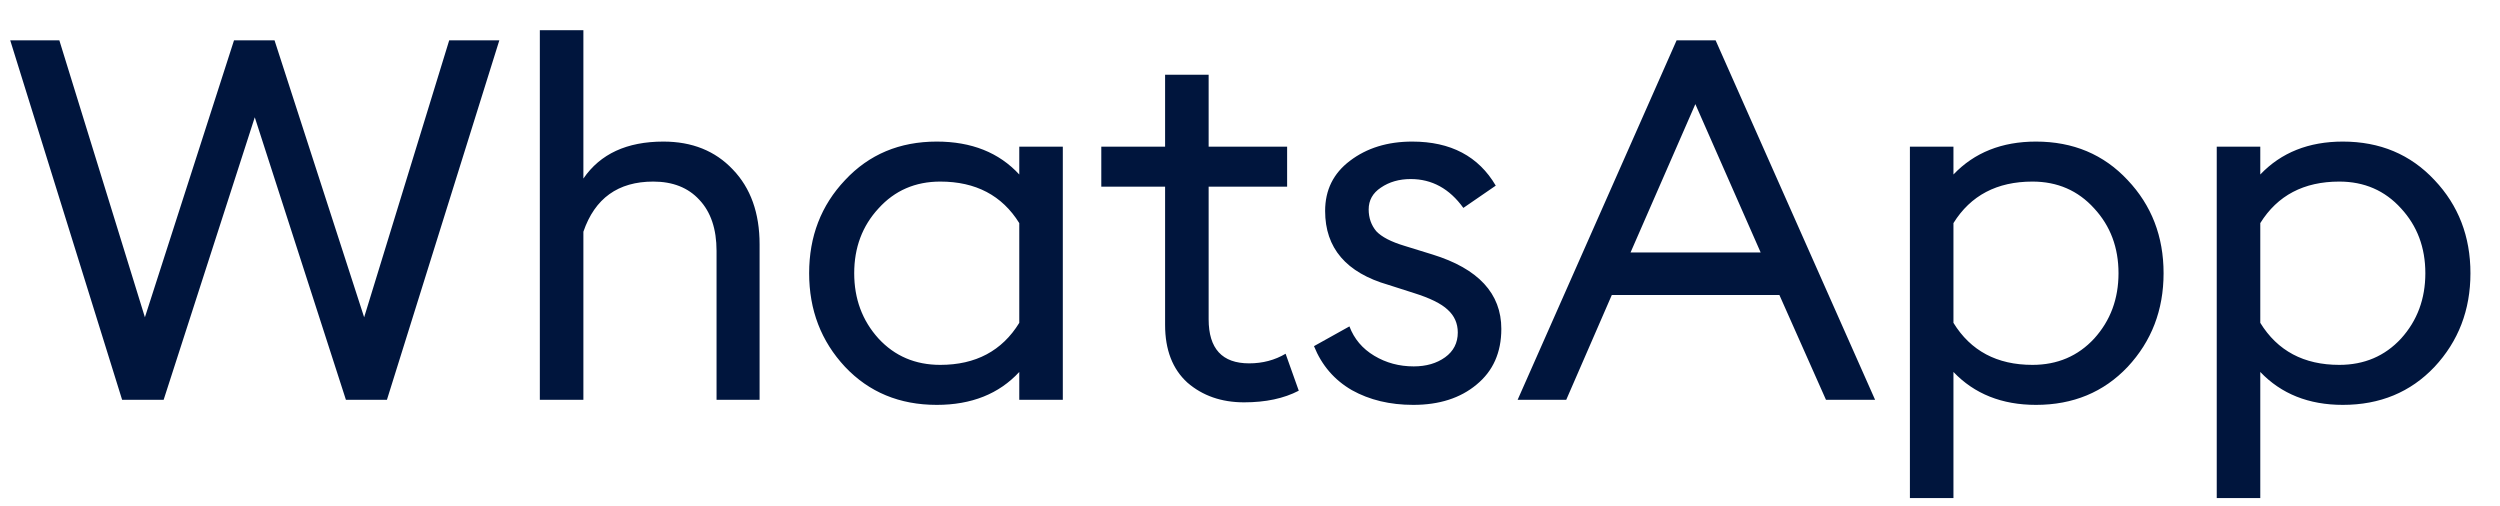 <?xml version="1.0" encoding="UTF-8"?> <svg xmlns="http://www.w3.org/2000/svg" width="79" height="16" viewBox="0 0 79 16" fill="none"> <path d="M3.859 12.634L0.323 1.274H1.875L4.579 10.026L7.395 1.274H8.675L11.507 10.026L14.195 1.274H15.779L12.227 12.634H10.931L8.051 3.706L5.171 12.634H3.859ZM18.435 12.634H17.059V0.954H18.435V5.642C18.968 4.863 19.811 4.474 20.963 4.474C21.869 4.474 22.6 4.767 23.155 5.354C23.72 5.94 24.003 6.73 24.003 7.722V12.634H22.643V7.93C22.643 7.236 22.461 6.698 22.099 6.314C21.747 5.93 21.261 5.738 20.643 5.738C19.533 5.738 18.797 6.266 18.435 7.322V12.634ZM29.601 12.794C28.427 12.794 27.462 12.394 26.705 11.594C25.947 10.783 25.569 9.796 25.569 8.634C25.569 7.471 25.947 6.49 26.705 5.69C27.462 4.879 28.427 4.474 29.601 4.474C30.699 4.474 31.569 4.82 32.209 5.514V4.634H33.585V12.634H32.209V11.754C31.569 12.447 30.699 12.794 29.601 12.794ZM29.713 11.53C30.833 11.53 31.665 11.087 32.209 10.202V7.05C31.665 6.175 30.833 5.738 29.713 5.738C28.923 5.738 28.273 6.02 27.761 6.586C27.249 7.14 26.993 7.823 26.993 8.634C26.993 9.444 27.249 10.133 27.761 10.698C28.273 11.252 28.923 11.53 29.713 11.53ZM39.313 12.714C38.598 12.714 38.001 12.506 37.521 12.09C37.052 11.663 36.817 11.055 36.817 10.266V5.898H34.801V4.634H36.817V2.362H38.193V4.634H40.673V5.898H38.193V10.09C38.193 11.018 38.62 11.482 39.473 11.482C39.9 11.482 40.284 11.38 40.625 11.178L41.041 12.346C40.572 12.591 39.996 12.714 39.313 12.714ZM44.658 12.794C43.922 12.794 43.276 12.639 42.722 12.33C42.167 12.01 41.767 11.546 41.522 10.938L42.642 10.314C42.791 10.709 43.052 11.018 43.426 11.242C43.799 11.466 44.215 11.578 44.674 11.578C45.068 11.578 45.399 11.482 45.666 11.29C45.932 11.098 46.066 10.836 46.066 10.506C46.066 10.218 45.959 9.978 45.746 9.786C45.543 9.594 45.186 9.418 44.674 9.258L43.874 9.002C42.54 8.618 41.874 7.839 41.874 6.666C41.874 6.004 42.135 5.476 42.658 5.082C43.191 4.676 43.847 4.474 44.626 4.474C45.842 4.474 46.722 4.938 47.266 5.866L46.242 6.57C45.804 5.962 45.25 5.658 44.578 5.658C44.215 5.658 43.9 5.748 43.634 5.93C43.378 6.1 43.25 6.33 43.25 6.618C43.25 6.884 43.33 7.114 43.49 7.306C43.66 7.487 43.959 7.642 44.386 7.77L45.266 8.042C46.716 8.49 47.442 9.274 47.442 10.394C47.442 11.14 47.18 11.727 46.658 12.154C46.146 12.581 45.479 12.794 44.658 12.794ZM47.957 12.634L52.981 1.274H54.213L59.253 12.634H57.701L56.229 9.322H50.933L49.493 12.634H47.957ZM53.573 3.29L51.525 7.978H55.637L53.573 3.29ZM60.353 15.738V4.634H61.729V5.514C62.391 4.82 63.26 4.474 64.337 4.474C65.51 4.474 66.476 4.879 67.233 5.69C67.99 6.49 68.369 7.471 68.369 8.634C68.369 9.796 67.99 10.783 67.233 11.594C66.476 12.394 65.51 12.794 64.337 12.794C63.26 12.794 62.391 12.447 61.729 11.754V15.738H60.353ZM64.225 11.53C65.014 11.53 65.665 11.252 66.177 10.698C66.689 10.133 66.945 9.444 66.945 8.634C66.945 7.823 66.689 7.14 66.177 6.586C65.665 6.02 65.014 5.738 64.225 5.738C63.105 5.738 62.273 6.175 61.729 7.05V10.202C62.273 11.087 63.105 11.53 64.225 11.53ZM70.049 15.738V4.634H71.425V5.514C72.087 4.82 72.956 4.474 74.034 4.474C75.207 4.474 76.172 4.879 76.93 5.69C77.687 6.49 78.066 7.471 78.066 8.634C78.066 9.796 77.687 10.783 76.93 11.594C76.172 12.394 75.207 12.794 74.034 12.794C72.956 12.794 72.087 12.447 71.425 11.754V15.738H70.049ZM73.921 11.53C74.711 11.53 75.362 11.252 75.874 10.698C76.385 10.133 76.641 9.444 76.641 8.634C76.641 7.823 76.385 7.14 75.874 6.586C75.362 6.02 74.711 5.738 73.921 5.738C72.802 5.738 71.969 6.175 71.425 7.05V10.202C71.969 11.087 72.802 11.53 73.921 11.53Z" fill="#00153D"></path> </svg> 